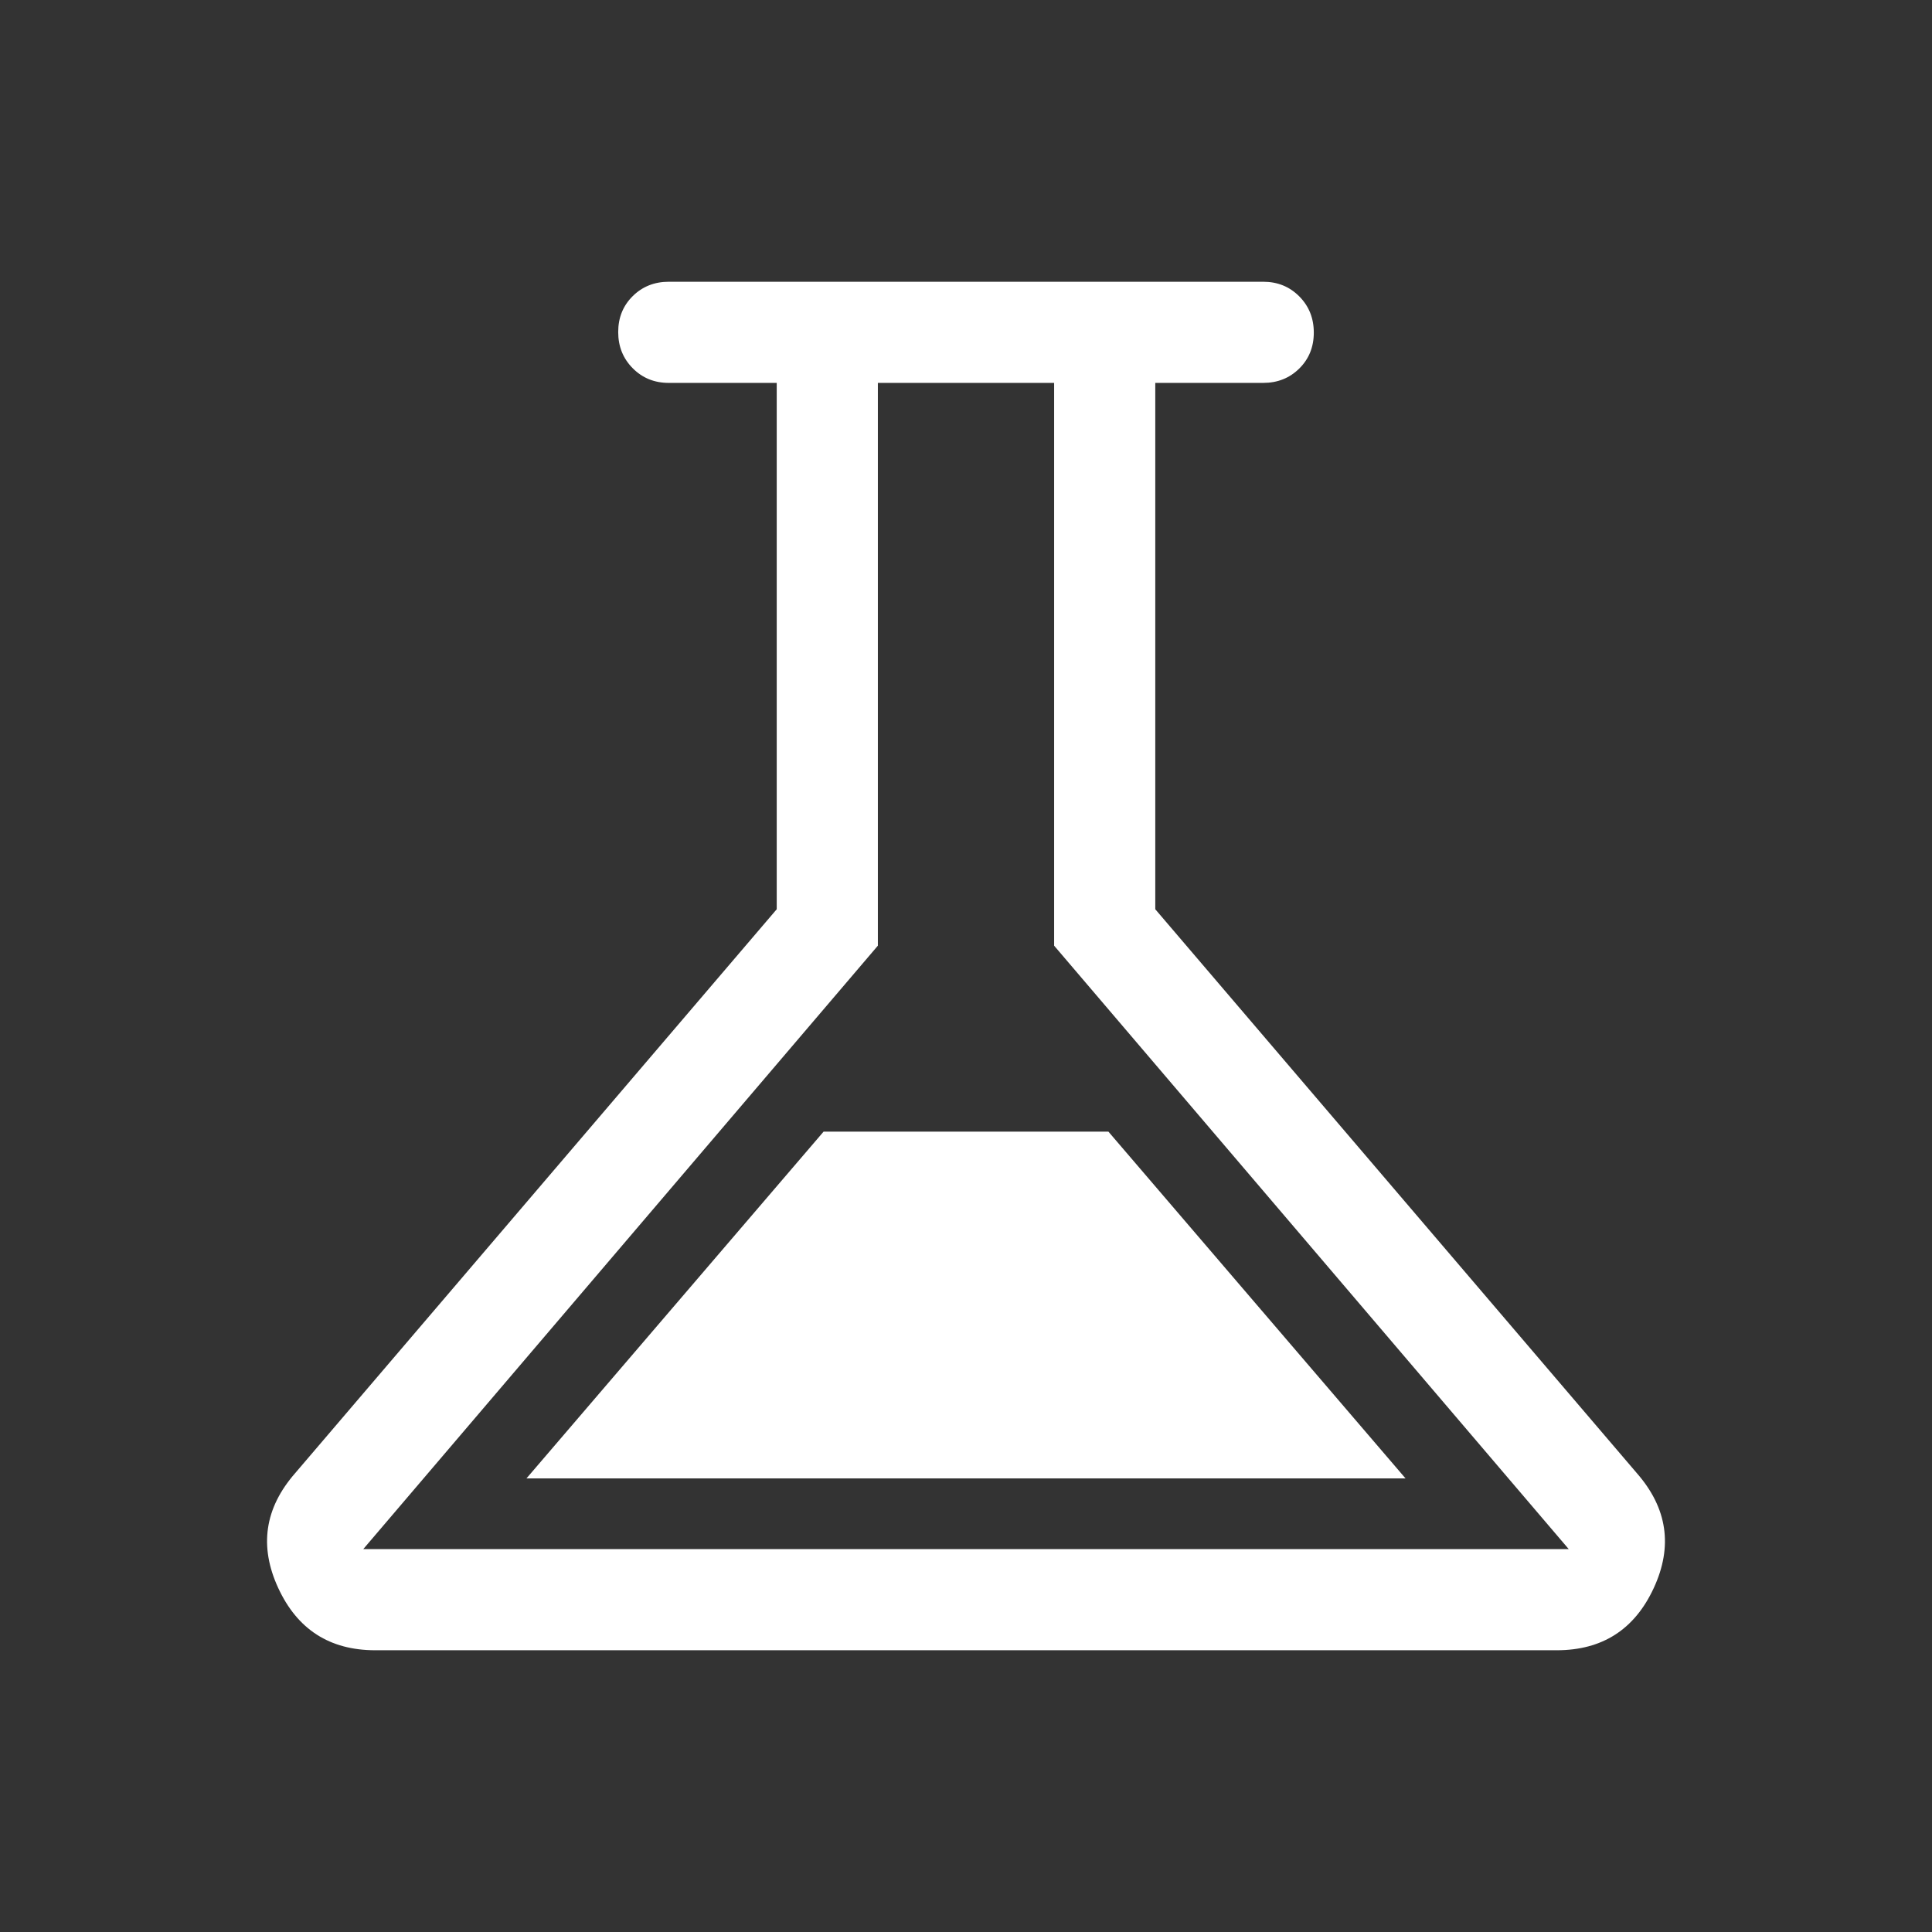 <svg xmlns="http://www.w3.org/2000/svg" height="40px" viewBox="0 -960 960 960" width="40px" fill="#FFFFFF"><rect x="0" y="-960" width="960" height="960" fill="#333333" stroke="none"/><path d="M186.46-140q-33.93 0-48.23-30.97-14.31-30.98 8.39-56.98L385.95-508.2v-261.54h-53.64q-10.68 0-17.9-7.27-7.23-7.26-7.23-18 0-10.73 7.23-17.86 7.22-7.13 17.9-7.13h295.38q10.68 0 17.9 7.26 7.23 7.27 7.23 18 0 10.74-7.23 17.87-7.22 7.13-17.9 7.13h-53.64v261.54l239.33 280.25q22.7 26 8.39 56.98Q807.47-140 773.54-140H186.46Zm75.13-85.38h436.82L550.77-397.69H409.23L261.59-225.38Zm-81.08 35.12h598.98L523.79-490.1v-279.64h-87.58v279.64l-255.7 299.84ZM480-480Z"/></svg>